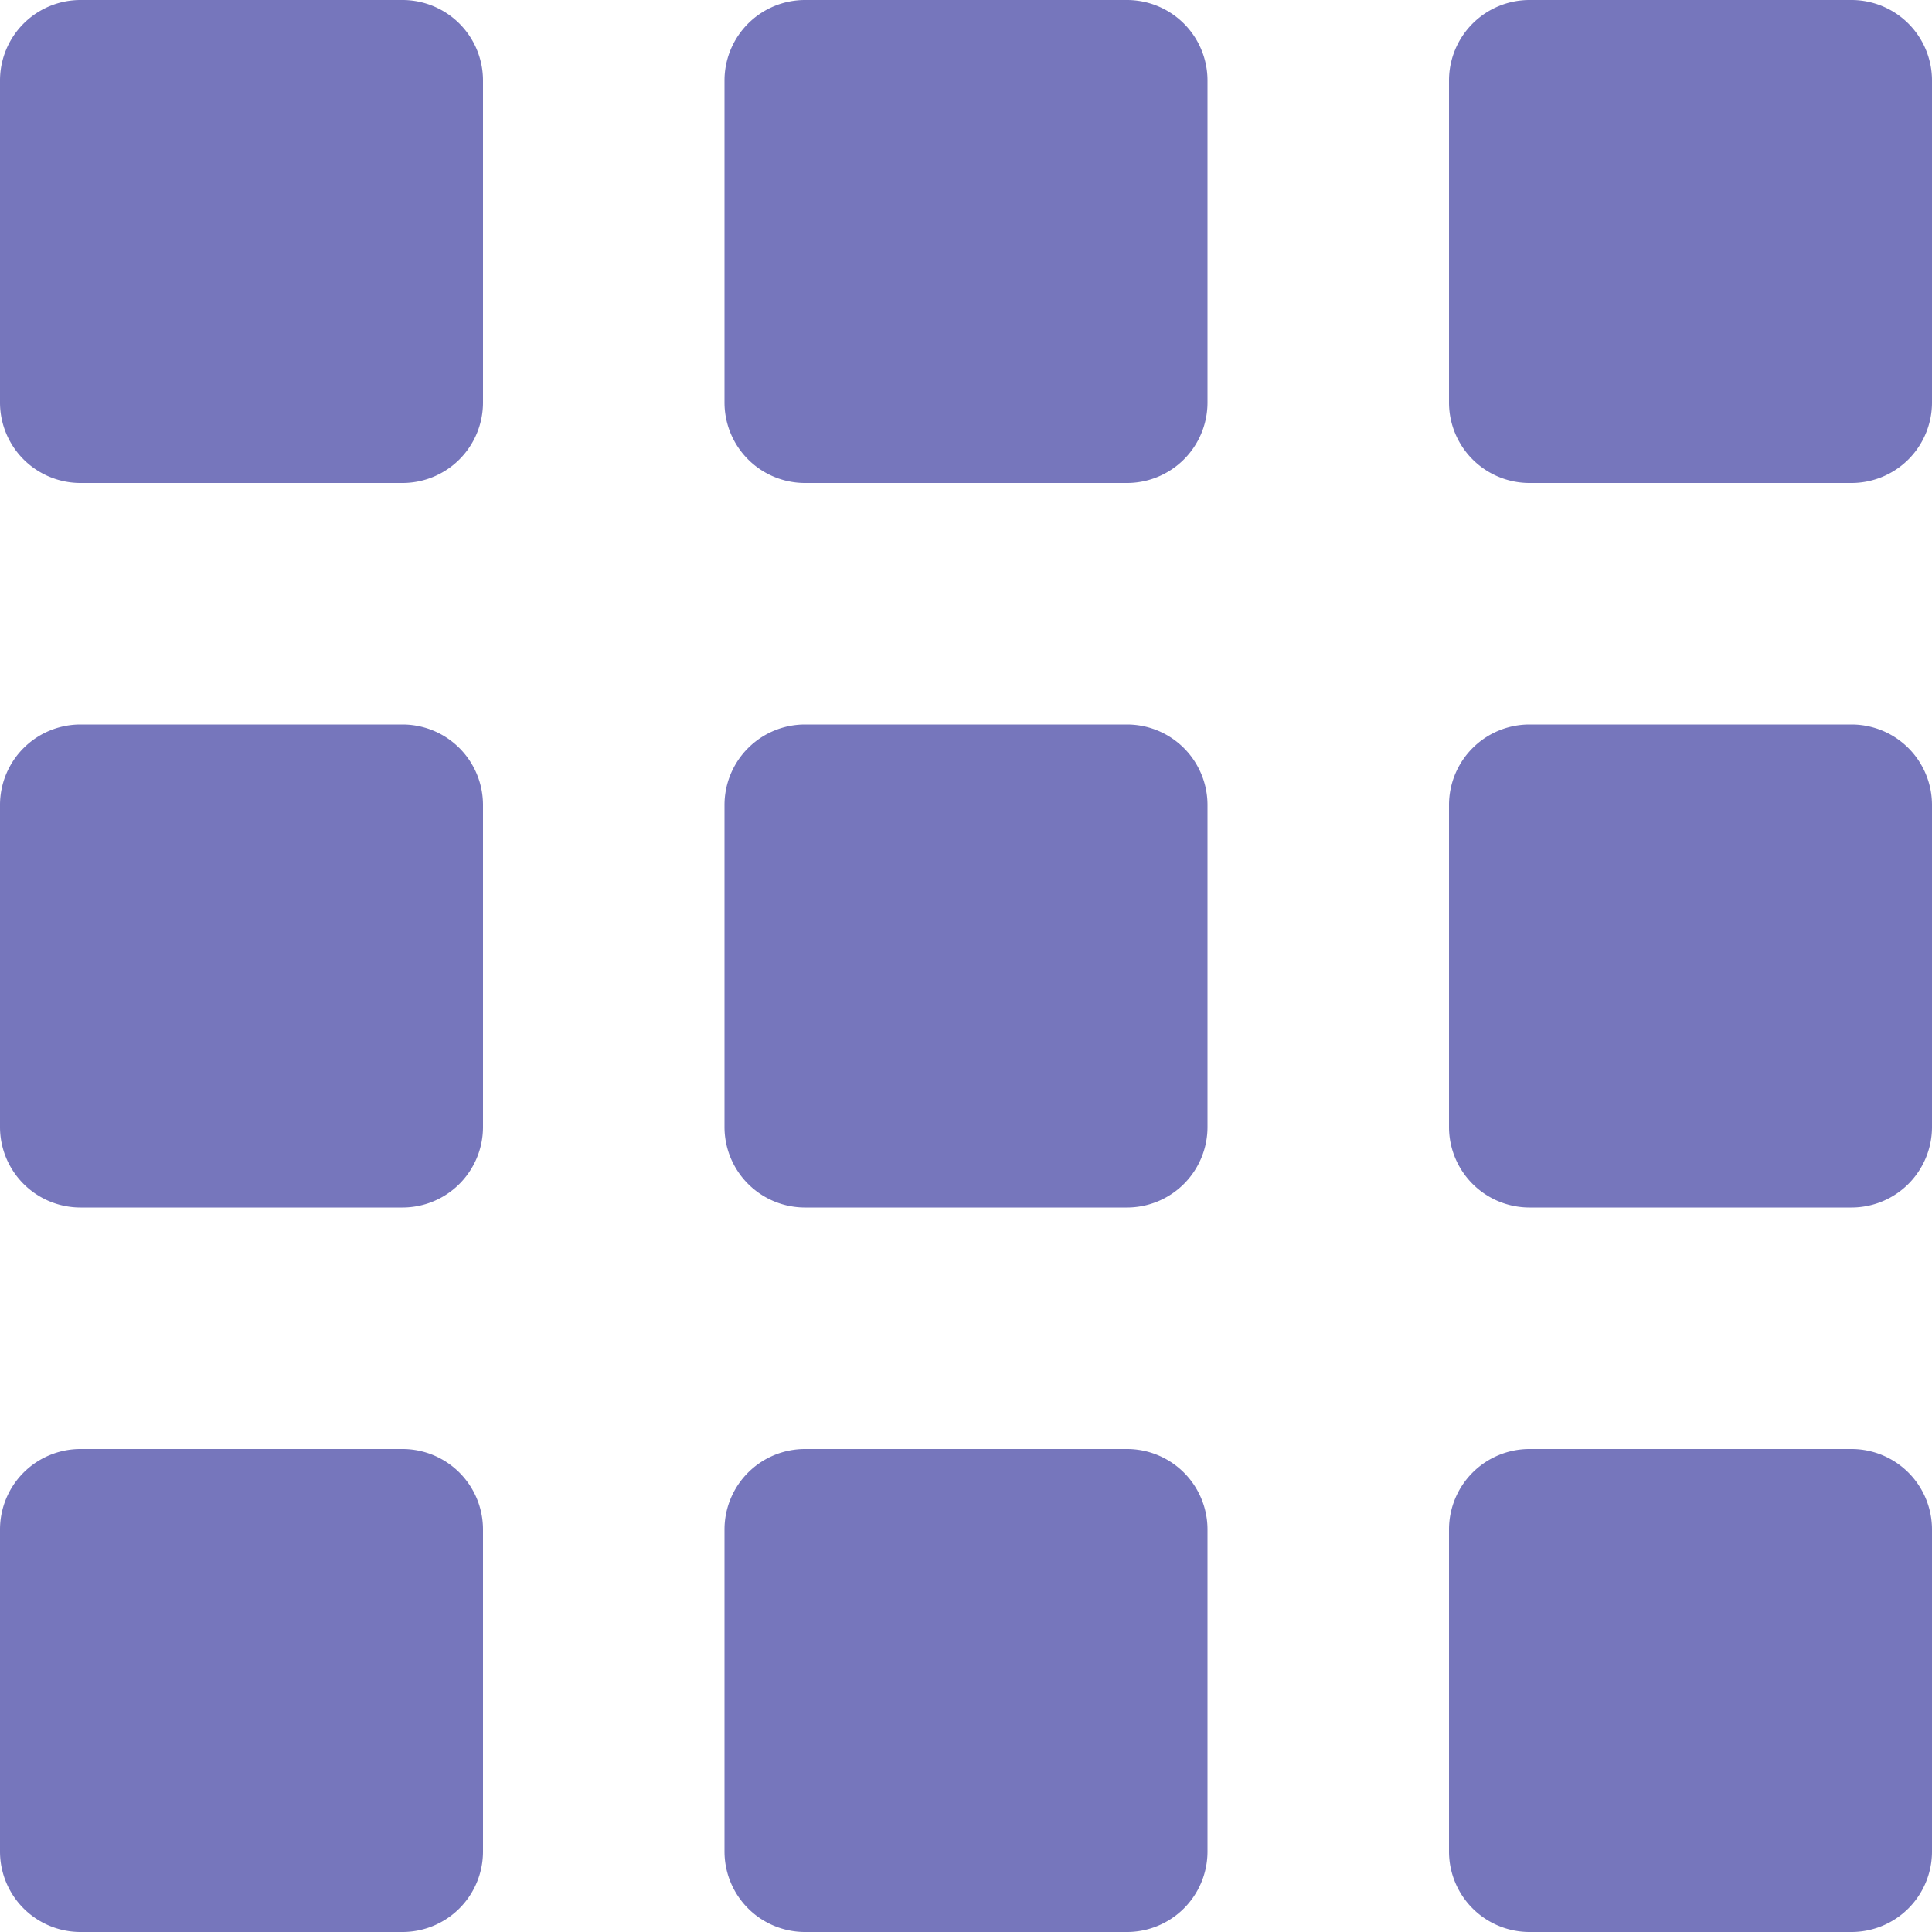 <svg xmlns="http://www.w3.org/2000/svg" width="24" height="24" viewBox="0 0 24 24">
  <g id="Group_12071" data-name="Group 12071" transform="translate(-946.257 -434.719)">
    <g id="menu" transform="translate(946.257 434.719)">
      <path id="Path_11031" data-name="Path 11031" d="M5,0H1A1,1,0,0,0,0,1V5A1,1,0,0,0,1,6H5A1,1,0,0,0,6,5V1A1,1,0,0,0,5,0Z" fill="#7676bc"/>
      <path id="Path_11032" data-name="Path 11032" d="M5,9H1a1,1,0,0,0-1,1v4a1,1,0,0,0,1,1H5a1,1,0,0,0,1-1V10A1,1,0,0,0,5,9Z" fill="#7676bc"/>
      <path id="Path_11033" data-name="Path 11033" d="M5,18H1a1,1,0,0,0-1,1v4a1,1,0,0,0,1,1H5a1,1,0,0,0,1-1V19A1,1,0,0,0,5,18Z" fill="#7676bc"/>
      <path id="Path_11034" data-name="Path 11034" d="M14,0H10A1,1,0,0,0,9,1V5a1,1,0,0,0,1,1h4a1,1,0,0,0,1-1V1A1,1,0,0,0,14,0Z" fill="#7676bc"/>
      <path id="Path_11035" data-name="Path 11035" d="M14,9H10a1,1,0,0,0-1,1v4a1,1,0,0,0,1,1h4a1,1,0,0,0,1-1V10A1,1,0,0,0,14,9Z" fill="#7676bc"/>
      <path id="Path_11036" data-name="Path 11036" d="M14,18H10a1,1,0,0,0-1,1v4a1,1,0,0,0,1,1h4a1,1,0,0,0,1-1V19A1,1,0,0,0,14,18Z" fill="#7676bc"/>
      <path id="Path_11037" data-name="Path 11037" d="M23,0H19a1,1,0,0,0-1,1V5a1,1,0,0,0,1,1h4a1,1,0,0,0,1-1V1A1,1,0,0,0,23,0Z" fill="#7676bc"/>
      <path id="Path_11038" data-name="Path 11038" d="M23,9H19a1,1,0,0,0-1,1v4a1,1,0,0,0,1,1h4a1,1,0,0,0,1-1V10A1,1,0,0,0,23,9Z" fill="#7676bc"/>
      <path id="Path_11039" data-name="Path 11039" d="M23,18H19a1,1,0,0,0-1,1v4a1,1,0,0,0,1,1h4a1,1,0,0,0,1-1V19A1,1,0,0,0,23,18Z" fill="#7676bc"/>
    </g>
  </g>
</svg>
